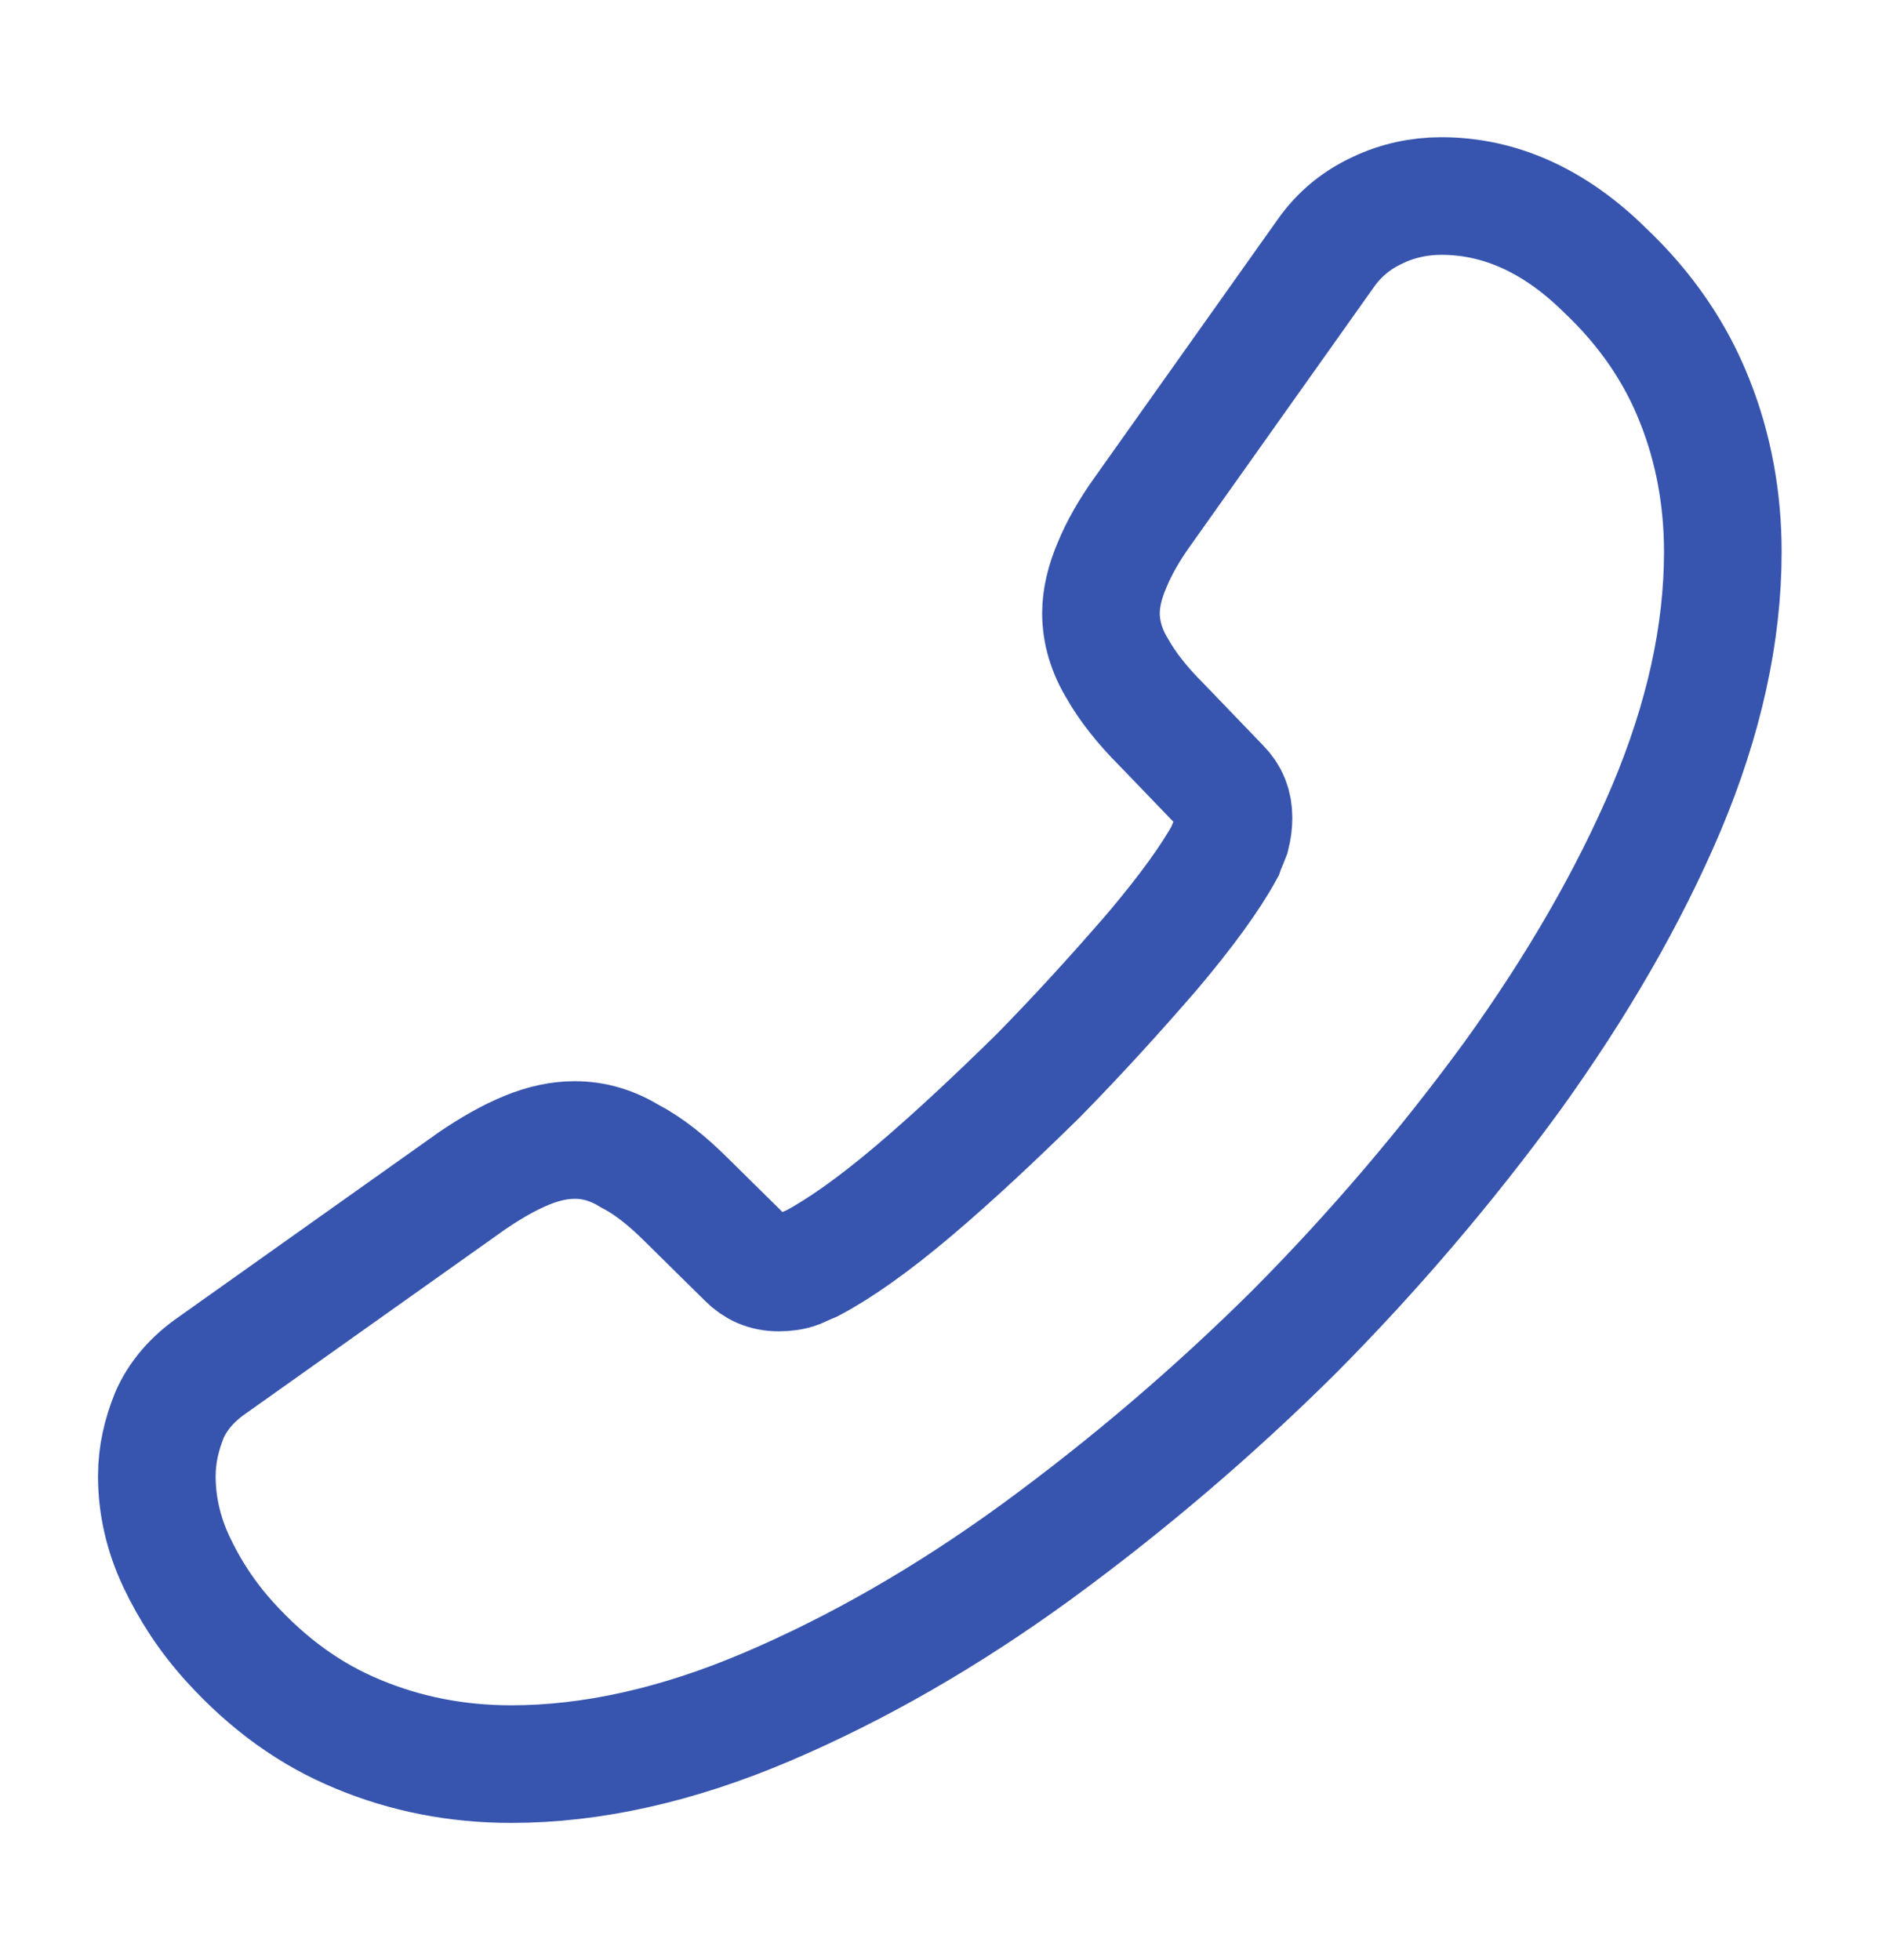 <svg width="24" height="25" viewBox="0 0 24 25" fill="none" xmlns="http://www.w3.org/2000/svg">
<g id="Iconsax/TwoTone/call">
<path id="Vector" d="M2 18.83C2 19.19 2.08 19.56 2.25 19.92C2.42 20.28 2.64 20.62 2.93 20.94C3.42 21.48 3.96 21.87 4.57 22.12C5.17 22.37 5.82 22.5 6.52 22.5C7.54 22.5 8.63 22.26 9.78 21.77C10.93 21.28 12.08 20.62 13.22 19.79C14.382 18.94 15.478 18.004 16.5 16.99C17.511 15.972 18.444 14.879 19.29 13.72C20.11 12.58 20.77 11.44 21.25 10.31C21.73 9.17 21.97 8.08 21.97 7.04C21.97 6.36 21.85 5.71 21.61 5.11C21.37 4.5 20.99 3.94 20.46 3.44C19.82 2.81 19.12 2.5 18.38 2.5C18.1 2.5 17.82 2.56 17.57 2.68C17.31 2.8 17.08 2.98 16.9 3.24L14.58 6.51C14.4 6.76 14.27 6.99 14.18 7.21C14.09 7.42 14.04 7.63 14.04 7.82C14.04 8.06 14.11 8.3 14.25 8.53C14.38 8.76 14.57 9 14.81 9.24L15.57 10.03C15.68 10.14 15.73 10.27 15.73 10.43C15.73 10.51 15.72 10.58 15.7 10.66C15.67 10.74 15.64 10.8 15.62 10.86C15.44 11.19 15.13 11.62 14.69 12.14C14.24 12.66 13.76 13.19 13.24 13.72C12.7 14.25 12.18 14.74 11.65 15.19C11.13 15.63 10.7 15.93 10.36 16.11C10.31 16.13 10.25 16.16 10.18 16.19C10.1 16.22 10.02 16.23 9.93 16.23C9.76 16.23 9.63 16.17 9.52 16.06L8.76 15.31C8.51 15.06 8.27 14.87 8.04 14.75C7.81 14.61 7.58 14.54 7.33 14.54C7.14 14.54 6.94 14.58 6.72 14.67C6.5 14.76 6.27 14.89 6.02 15.06L2.71 17.41C2.45 17.59 2.27 17.8 2.16 18.05C2.06 18.3 2 18.55 2 18.83V18.83Z" stroke="#3755AE" stroke-width="1.5" stroke-miterlimit="10"/>
</g>
</svg>
